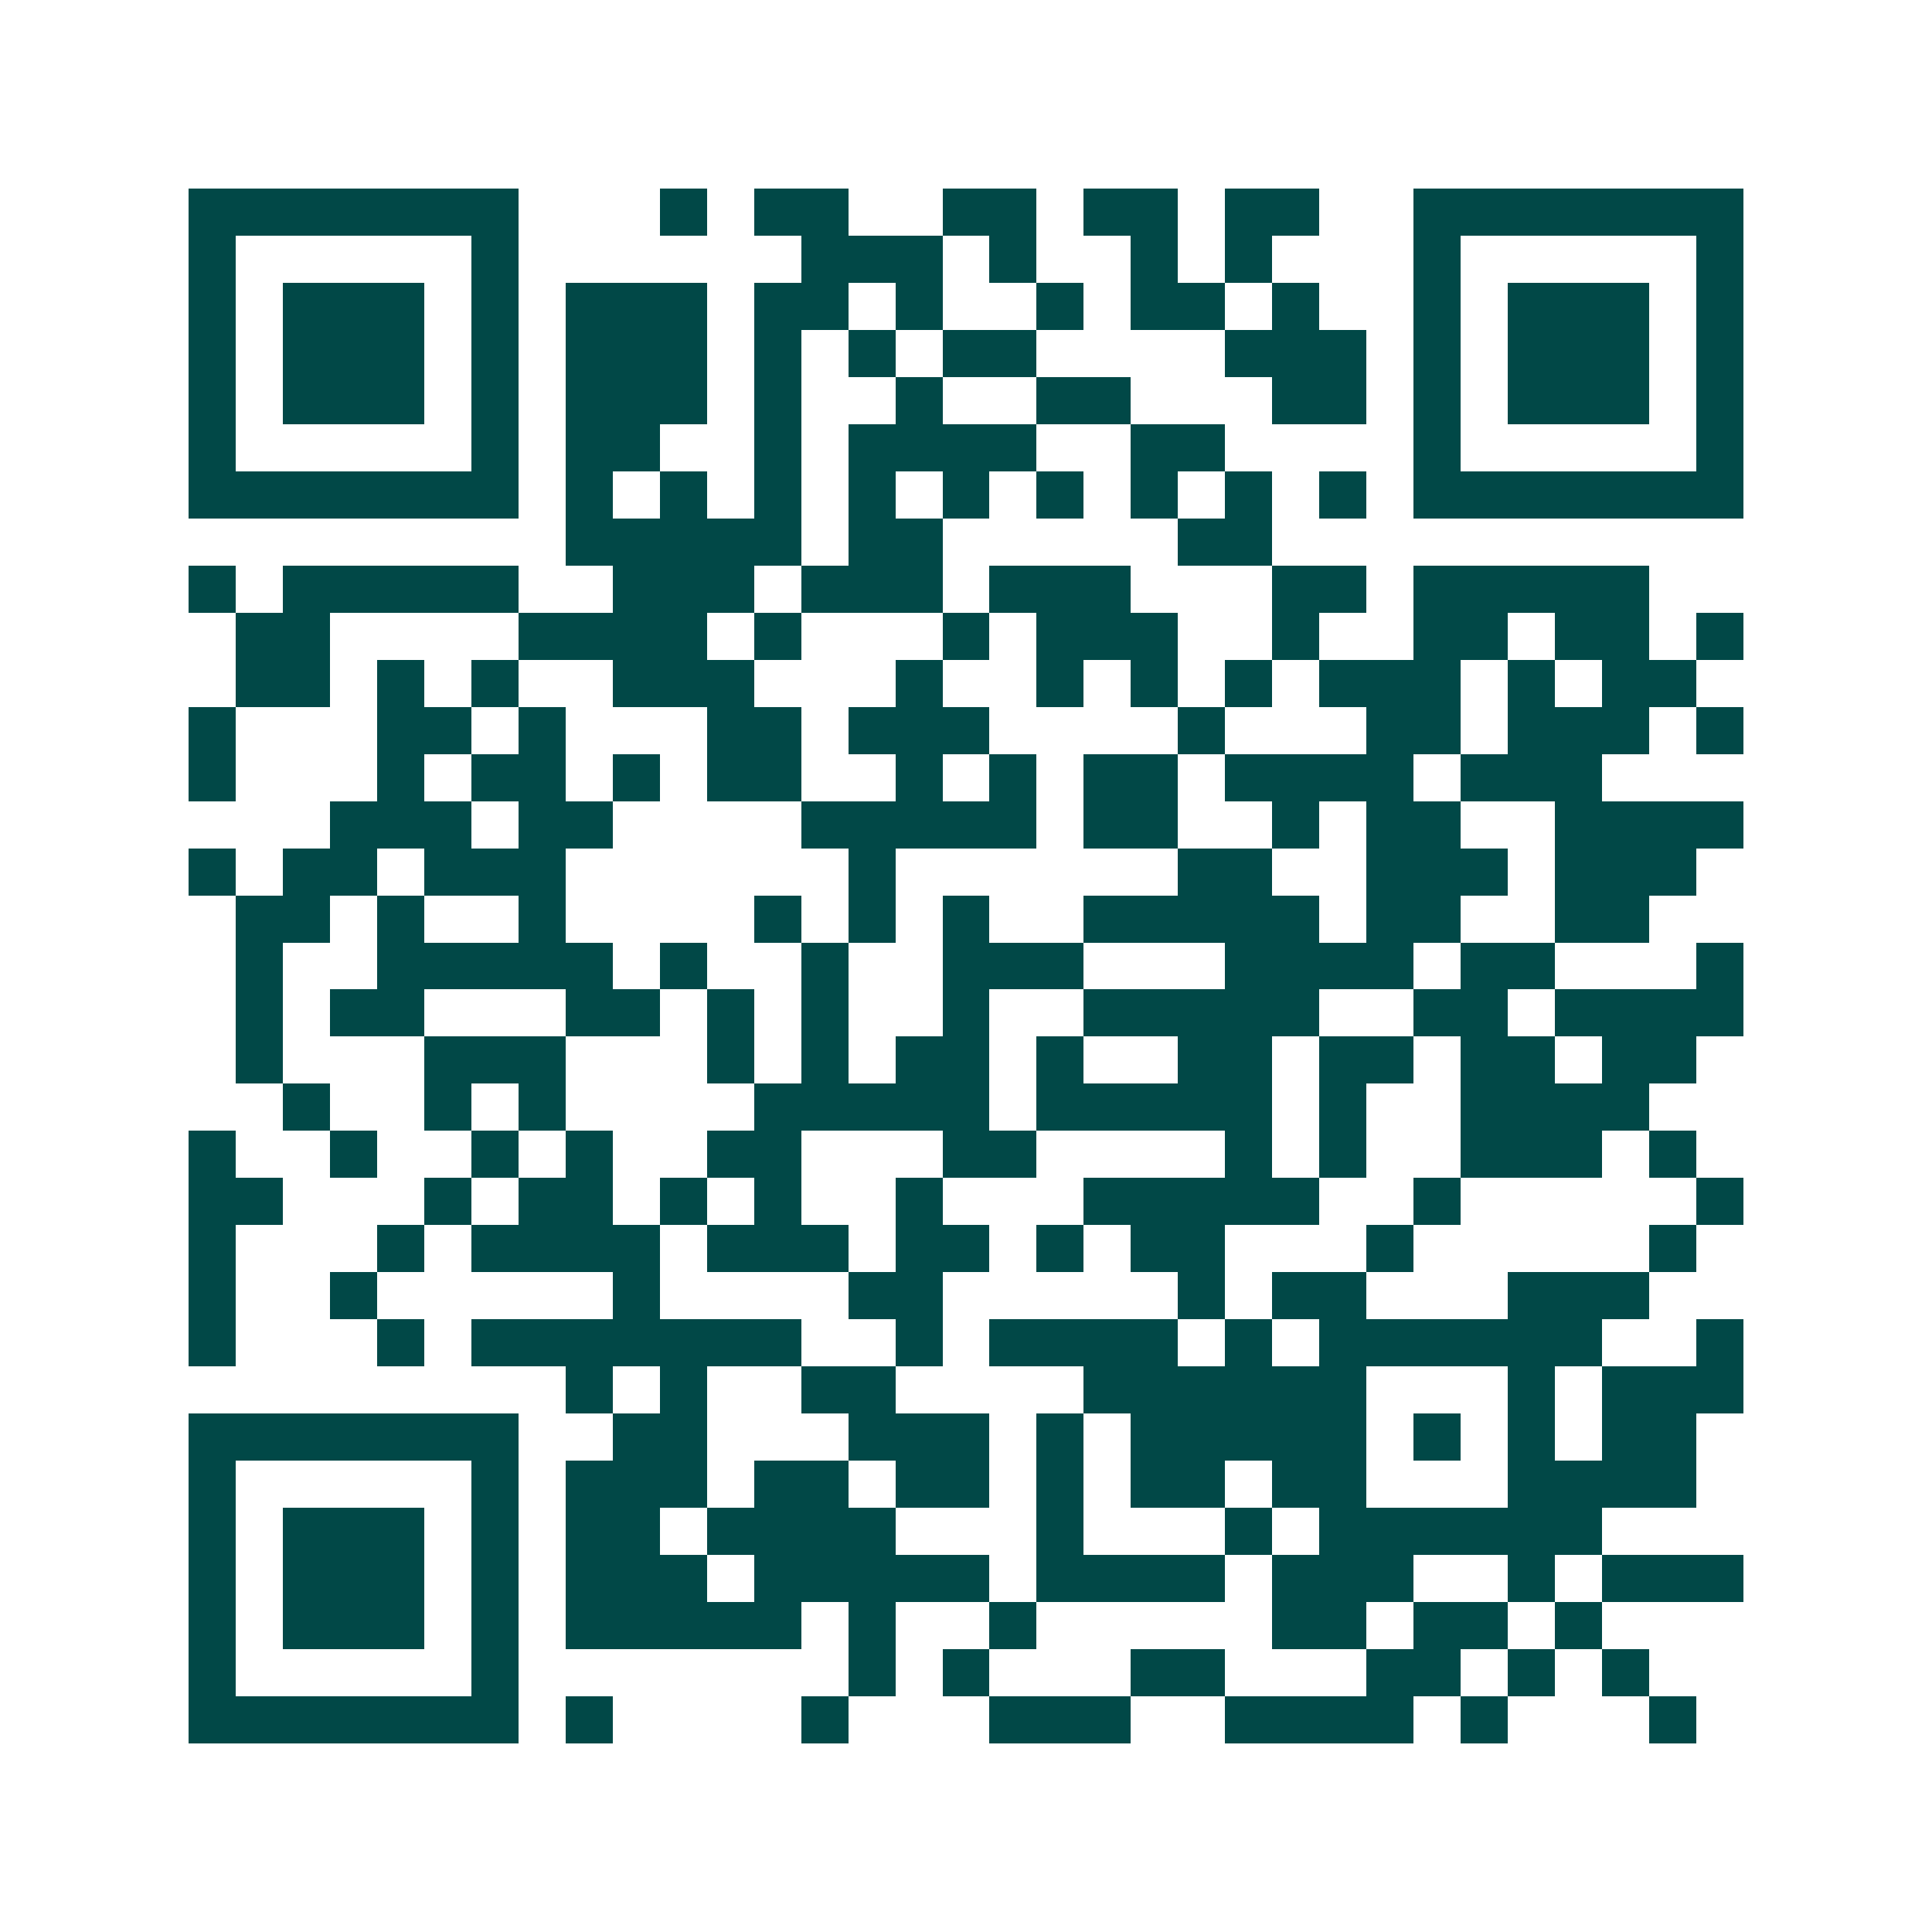 <svg xmlns="http://www.w3.org/2000/svg" width="200" height="200" viewBox="0 0 41 41" shape-rendering="crispEdges"><path fill="#ffffff" d="M0 0h41v41H0z"/><path stroke="#014847" d="M4 4.5h7m3 0h1m1 0h2m2 0h2m1 0h2m1 0h2m2 0h7M4 5.5h1m5 0h1m6 0h3m1 0h1m2 0h1m1 0h1m3 0h1m5 0h1M4 6.5h1m1 0h3m1 0h1m1 0h3m1 0h2m1 0h1m2 0h1m1 0h2m1 0h1m2 0h1m1 0h3m1 0h1M4 7.5h1m1 0h3m1 0h1m1 0h3m1 0h1m1 0h1m1 0h2m4 0h3m1 0h1m1 0h3m1 0h1M4 8.5h1m1 0h3m1 0h1m1 0h3m1 0h1m2 0h1m2 0h2m3 0h2m1 0h1m1 0h3m1 0h1M4 9.5h1m5 0h1m1 0h2m2 0h1m1 0h4m2 0h2m4 0h1m5 0h1M4 10.5h7m1 0h1m1 0h1m1 0h1m1 0h1m1 0h1m1 0h1m1 0h1m1 0h1m1 0h1m1 0h7M12 11.5h5m1 0h2m5 0h2M4 12.5h1m1 0h5m2 0h3m1 0h3m1 0h3m3 0h2m1 0h5M5 13.5h2m4 0h4m1 0h1m3 0h1m1 0h3m2 0h1m2 0h2m1 0h2m1 0h1M5 14.5h2m1 0h1m1 0h1m2 0h3m3 0h1m2 0h1m1 0h1m1 0h1m1 0h3m1 0h1m1 0h2M4 15.5h1m3 0h2m1 0h1m3 0h2m1 0h3m4 0h1m3 0h2m1 0h3m1 0h1M4 16.5h1m3 0h1m1 0h2m1 0h1m1 0h2m2 0h1m1 0h1m1 0h2m1 0h4m1 0h3M7 17.5h3m1 0h2m4 0h5m1 0h2m2 0h1m1 0h2m2 0h4M4 18.5h1m1 0h2m1 0h3m6 0h1m6 0h2m2 0h3m1 0h3M5 19.5h2m1 0h1m2 0h1m4 0h1m1 0h1m1 0h1m2 0h5m1 0h2m2 0h2M5 20.5h1m2 0h5m1 0h1m2 0h1m2 0h3m3 0h4m1 0h2m3 0h1M5 21.5h1m1 0h2m3 0h2m1 0h1m1 0h1m2 0h1m2 0h5m2 0h2m1 0h4M5 22.5h1m3 0h3m3 0h1m1 0h1m1 0h2m1 0h1m2 0h2m1 0h2m1 0h2m1 0h2M6 23.5h1m2 0h1m1 0h1m4 0h5m1 0h5m1 0h1m2 0h4M4 24.5h1m2 0h1m2 0h1m1 0h1m2 0h2m3 0h2m4 0h1m1 0h1m2 0h3m1 0h1M4 25.5h2m3 0h1m1 0h2m1 0h1m1 0h1m2 0h1m3 0h5m2 0h1m5 0h1M4 26.5h1m3 0h1m1 0h4m1 0h3m1 0h2m1 0h1m1 0h2m3 0h1m5 0h1M4 27.5h1m2 0h1m5 0h1m4 0h2m5 0h1m1 0h2m3 0h3M4 28.5h1m3 0h1m1 0h7m2 0h1m1 0h4m1 0h1m1 0h6m2 0h1M12 29.5h1m1 0h1m2 0h2m4 0h6m3 0h1m1 0h3M4 30.5h7m2 0h2m3 0h3m1 0h1m1 0h5m1 0h1m1 0h1m1 0h2M4 31.5h1m5 0h1m1 0h3m1 0h2m1 0h2m1 0h1m1 0h2m1 0h2m3 0h4M4 32.5h1m1 0h3m1 0h1m1 0h2m1 0h4m3 0h1m3 0h1m1 0h6M4 33.5h1m1 0h3m1 0h1m1 0h3m1 0h5m1 0h4m1 0h3m2 0h1m1 0h3M4 34.5h1m1 0h3m1 0h1m1 0h5m1 0h1m2 0h1m5 0h2m1 0h2m1 0h1M4 35.5h1m5 0h1m7 0h1m1 0h1m3 0h2m3 0h2m1 0h1m1 0h1M4 36.5h7m1 0h1m4 0h1m3 0h3m2 0h4m1 0h1m3 0h1"/></svg>
